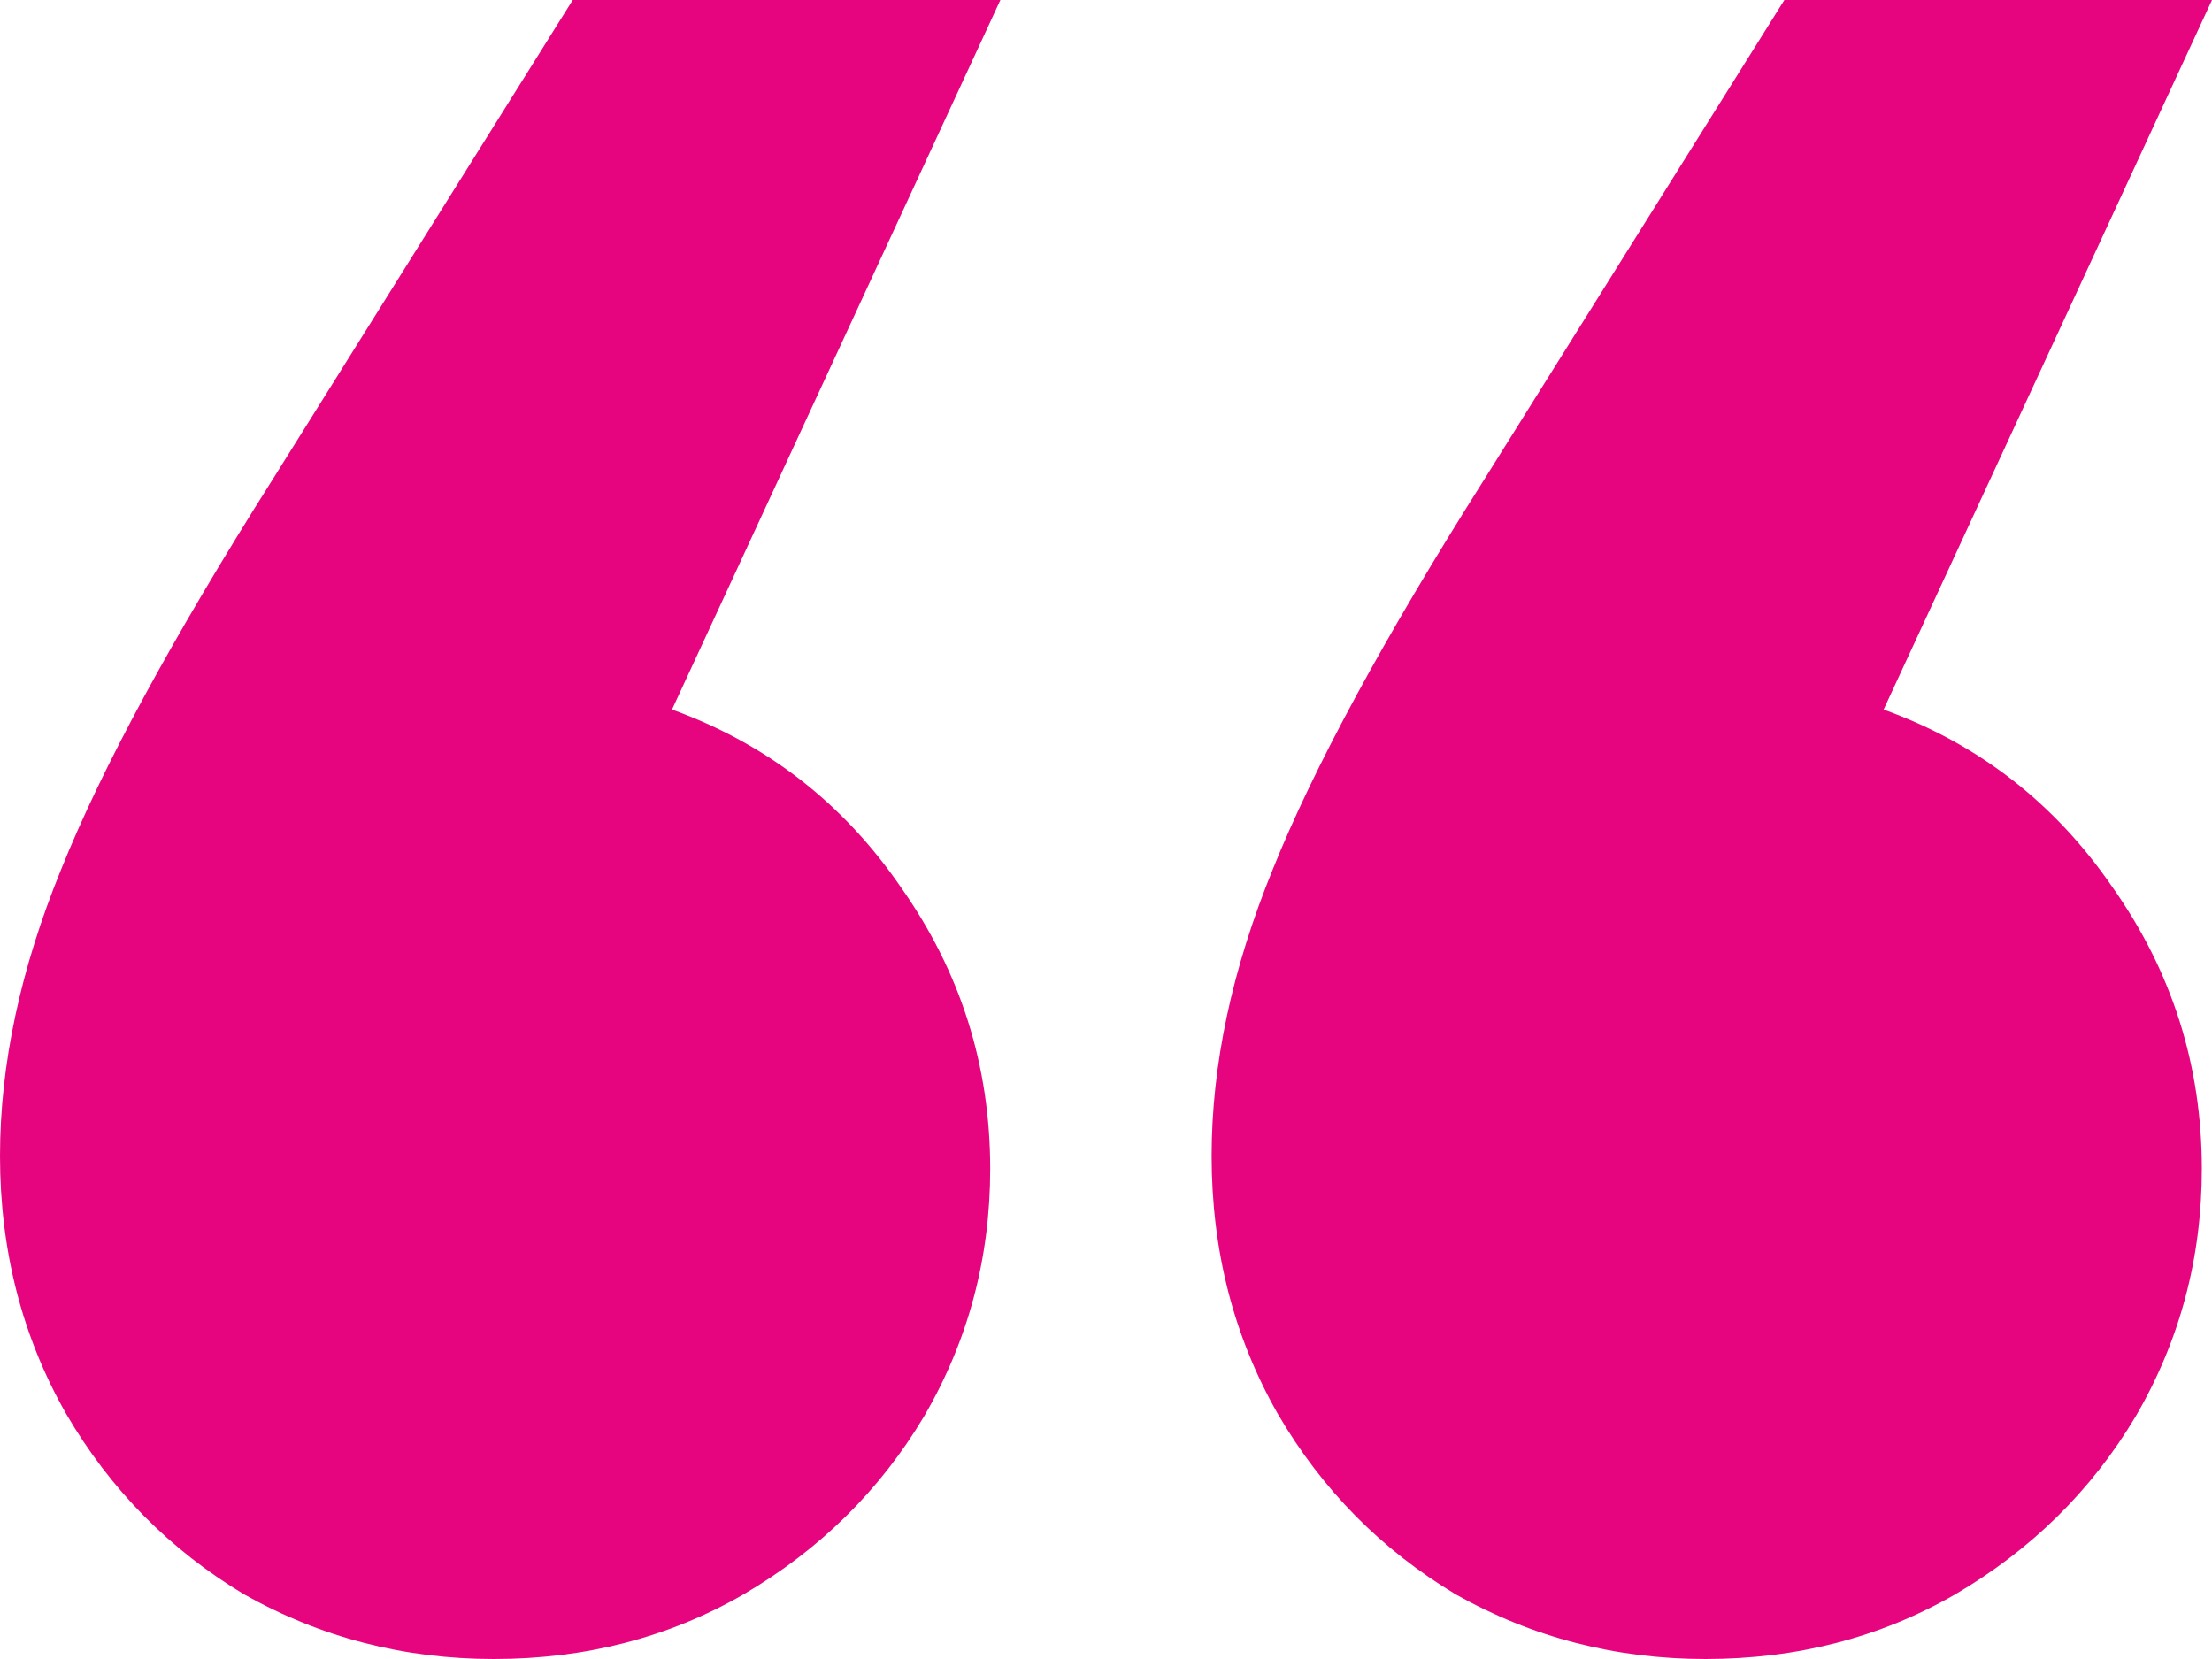 <svg width="40" height="30" viewBox="0 0 40 30" fill="none" xmlns="http://www.w3.org/2000/svg">
<path id="&#226;&#128;&#156;" d="M34.062 12.831C35.781 13.453 37.161 14.526 38.205 16.05C39.279 17.574 39.816 19.269 39.816 21.135C39.816 22.753 39.417 24.246 38.619 25.614C37.821 26.952 36.732 28.025 35.351 28.834C34.001 29.611 32.497 30 30.84 30C29.214 30 27.71 29.611 26.329 28.834C24.979 28.025 23.905 26.936 23.107 25.568C22.309 24.168 21.91 22.613 21.91 20.902C21.91 19.253 22.279 17.527 23.015 15.723C23.751 13.888 25.025 11.54 26.835 8.678L32.267 0H40L34.062 12.831ZM0 20.902C0 19.253 0.368 17.527 1.105 15.723C1.841 13.888 3.115 11.54 4.925 8.678L10.357 0H18.09L12.152 12.831C13.87 13.453 15.251 14.526 16.295 16.05C17.369 17.574 17.906 19.269 17.906 21.135C17.906 22.753 17.507 24.246 16.709 25.614C15.911 26.952 14.822 28.025 13.441 28.834C12.091 29.611 10.587 30 8.93 30C7.303 30 5.8 29.611 4.419 28.834C3.069 28.025 1.995 26.936 1.197 25.568C0.399 24.168 0 22.613 0 20.902Z" fill="#E6057F"/>
</svg>

